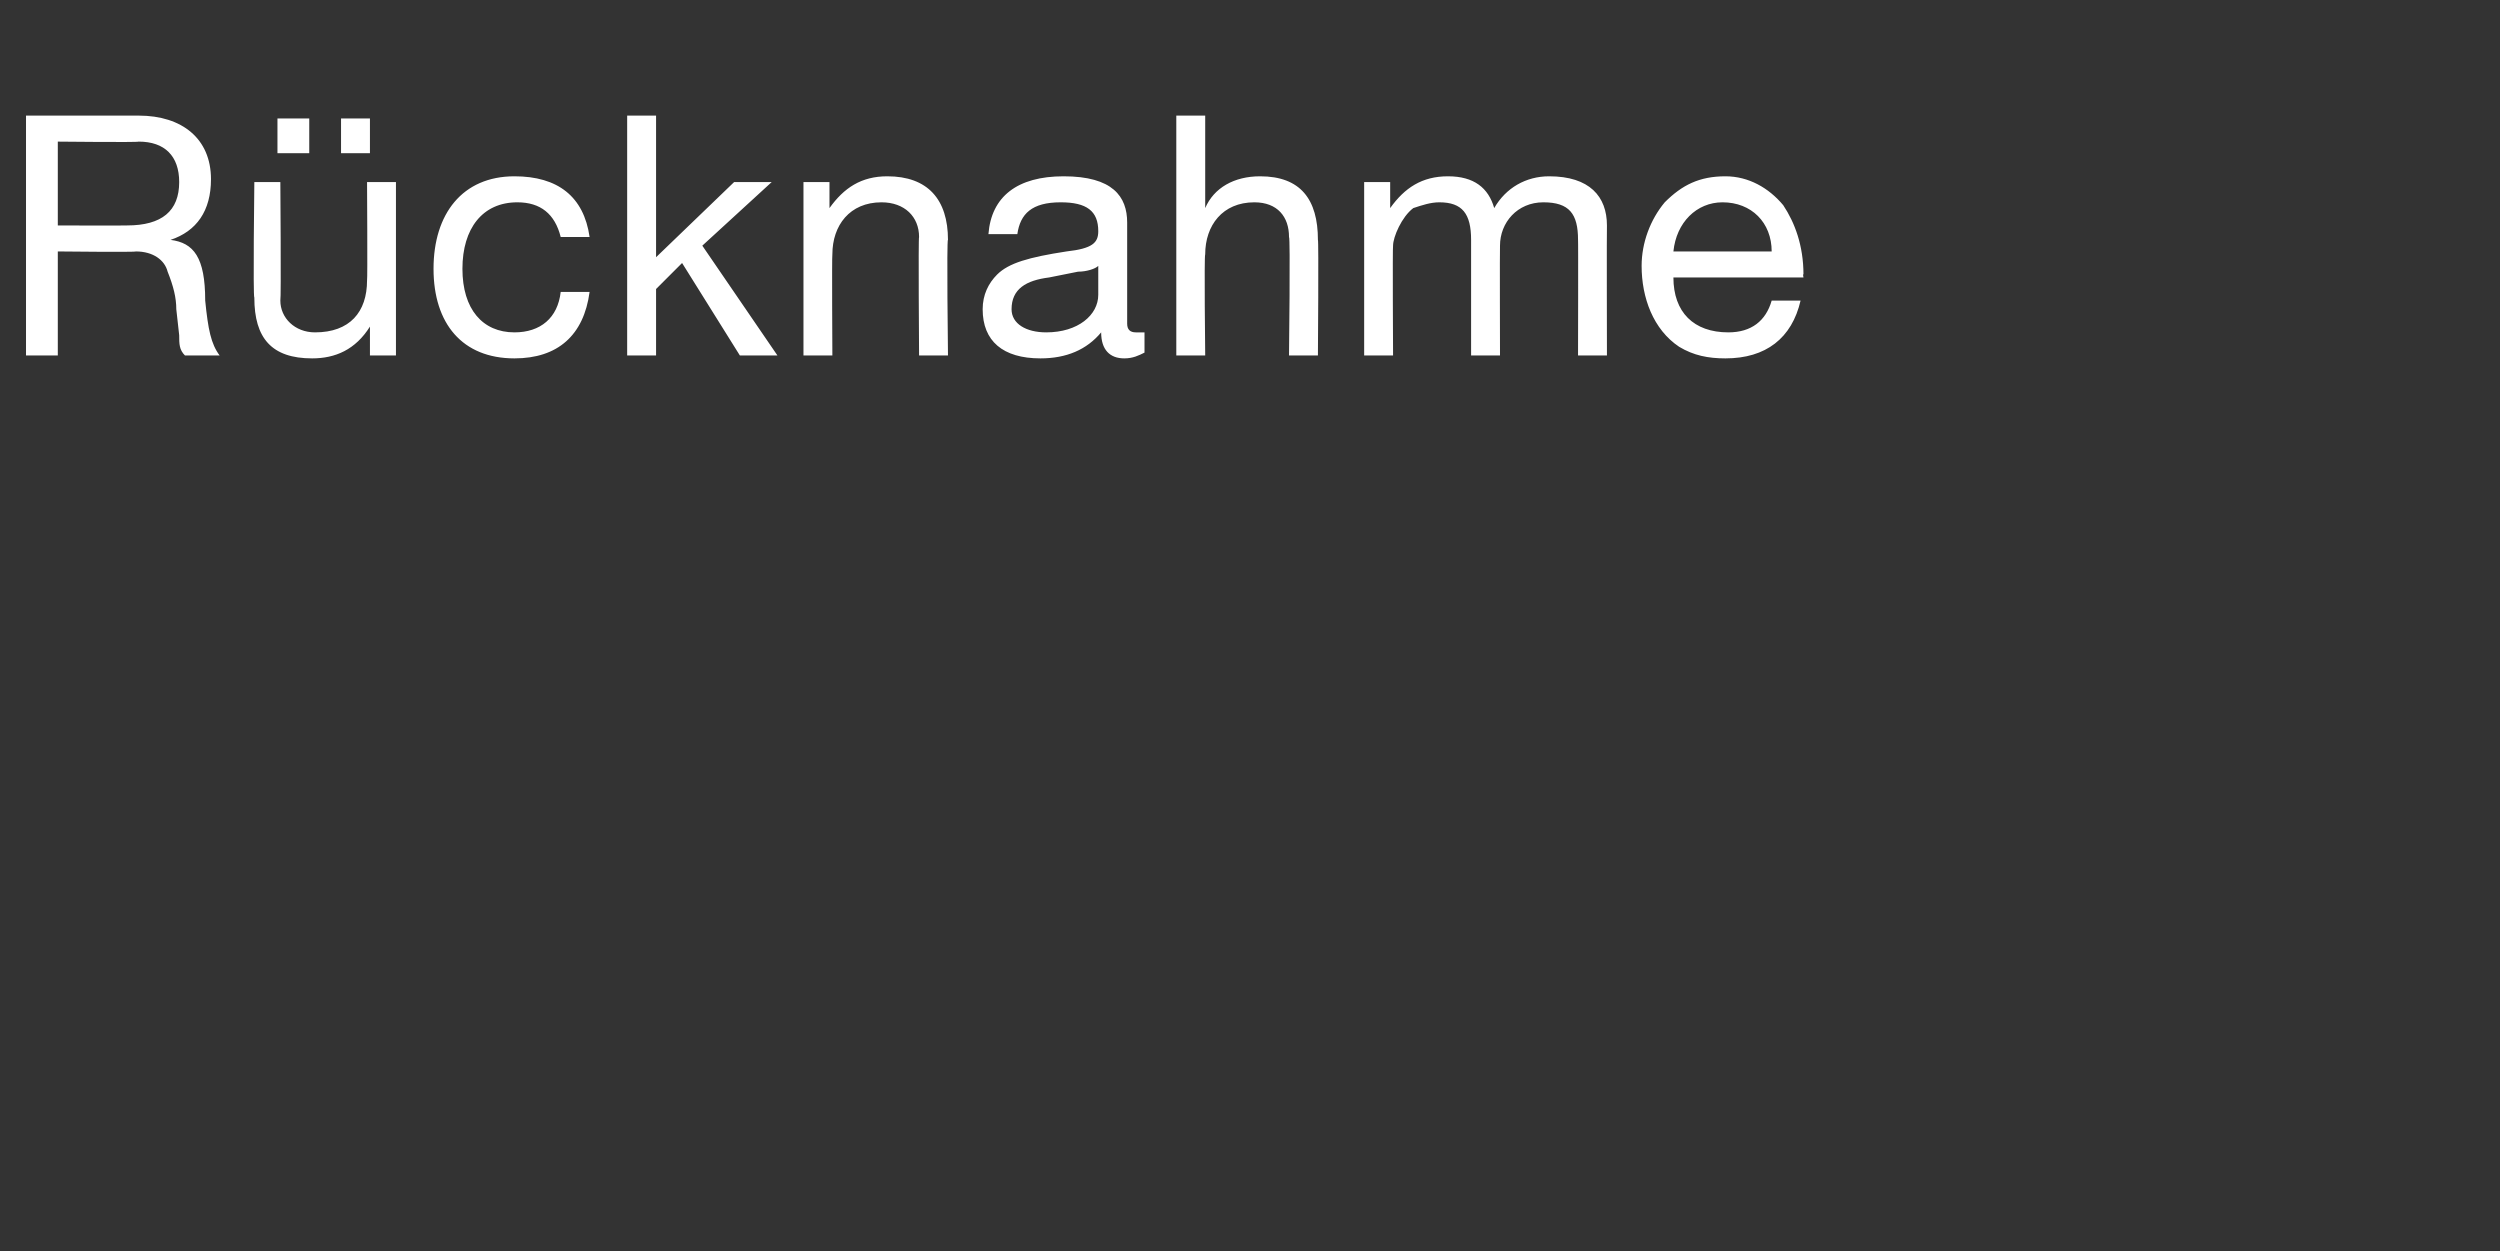 <?xml version="1.0" standalone="no"?><!DOCTYPE svg PUBLIC "-//W3C//DTD SVG 1.1//EN" "http://www.w3.org/Graphics/SVG/1.1/DTD/svg11.dtd"><svg xmlns="http://www.w3.org/2000/svg" version="1.1" width="86.5px" height="43.3px" viewBox="0 -4 86.5 43.3" style="top:-4px"><rect x="0" y="-4" width="86.5" height="43.3" fill="#333333" stroke="none"/>  <desc>R cknahme</desc>  <defs/>  <g id="Polygon174891">    <path d="M 4.8 0 C 6.3 0 7.3 0.8 7.3 2.2 C 7.3 3.3 6.8 4 5.9 4.3 C 5.9 4.3 5.9 4.3 5.9 4.3 C 6.7 4.4 7.1 4.9 7.1 6.4 C 7.2 7.4 7.3 7.9 7.6 8.3 C 7.6 8.3 6.4 8.3 6.4 8.3 C 6.2 8.1 6.2 7.9 6.2 7.6 C 6.2 7.6 6.1 6.7 6.1 6.7 C 6.1 6.3 6 5.9 5.8 5.4 C 5.7 5 5.3 4.7 4.7 4.7 C 4.72 4.73 2 4.7 2 4.7 L 2 8.3 L 0.9 8.3 L 0.9 0 C 0.9 0 4.84 0 4.8 0 Z M 4.4 3.8 C 5.6 3.8 6.2 3.3 6.2 2.3 C 6.2 1.4 5.7 0.9 4.8 0.9 C 4.78 0.93 2 0.9 2 0.9 L 2 3.8 C 2 3.8 4.35 3.81 4.4 3.8 Z M 9.7 2.3 C 9.7 2.3 9.73 6.36 9.7 6.4 C 9.7 7 10.2 7.5 10.9 7.5 C 12.1 7.5 12.7 6.8 12.7 5.7 C 12.72 5.69 12.7 2.3 12.7 2.3 L 13.7 2.3 L 13.7 8.3 L 12.8 8.3 L 12.8 7.3 C 12.8 7.3 12.76 7.32 12.8 7.3 C 12.3 8.1 11.6 8.4 10.8 8.4 C 9.4 8.4 8.8 7.7 8.8 6.3 C 8.75 6.27 8.8 2.3 8.8 2.3 L 9.7 2.3 Z M 10.7 0.1 L 10.7 1.3 L 9.6 1.3 L 9.6 0.1 L 10.7 0.1 Z M 12.8 0.1 L 12.8 1.3 L 11.8 1.3 L 11.8 0.1 L 12.8 0.1 Z M 20.4 4.2 C 20.4 4.2 19.4 4.2 19.4 4.2 C 19.2 3.4 18.7 3 17.9 3 C 16.7 3 16 3.9 16 5.3 C 16 6.7 16.7 7.5 17.8 7.5 C 18.7 7.5 19.3 7 19.4 6.1 C 19.4 6.1 20.4 6.1 20.4 6.1 C 20.2 7.6 19.3 8.4 17.8 8.4 C 16 8.4 15 7.2 15 5.3 C 15 3.4 16 2.1 17.8 2.1 C 19.3 2.1 20.2 2.8 20.4 4.2 Z M 22.7 0 L 22.7 4.9 L 25.4 2.3 L 26.7 2.3 L 24.3 4.5 L 26.9 8.3 L 25.6 8.3 L 23.6 5.1 L 22.7 6 L 22.7 8.3 L 21.7 8.3 L 21.7 0 L 22.7 0 Z M 32.8 4.3 C 32.75 4.28 32.8 8.3 32.8 8.3 L 31.8 8.3 C 31.8 8.3 31.77 4.18 31.8 4.2 C 31.8 3.5 31.3 3 30.5 3 C 29.4 3 28.8 3.8 28.8 4.8 C 28.78 4.85 28.8 8.3 28.8 8.3 L 27.8 8.3 L 27.8 2.3 L 28.7 2.3 L 28.7 3.2 C 28.7 3.2 28.75 3.23 28.7 3.2 C 29.2 2.5 29.8 2.1 30.7 2.1 C 32.1 2.1 32.8 2.9 32.8 4.3 Z M 39 3.7 C 39 3.7 39 7.2 39 7.2 C 39 7.4 39.1 7.5 39.3 7.5 C 39.4 7.5 39.5 7.5 39.6 7.5 C 39.6 7.5 39.6 8.2 39.6 8.2 C 39.4 8.3 39.2 8.4 38.9 8.4 C 38.4 8.4 38.1 8.1 38.1 7.5 C 37.6 8.1 36.9 8.4 36 8.4 C 34.7 8.4 34 7.8 34 6.7 C 34 6.2 34.2 5.8 34.5 5.5 C 34.9 5.1 35.6 4.9 36.9 4.7 C 37.8 4.6 38 4.4 38 4 C 38 3.3 37.6 3 36.7 3 C 35.7 3 35.3 3.4 35.2 4.1 C 35.2 4.1 34.2 4.1 34.2 4.1 C 34.3 2.8 35.2 2.1 36.8 2.1 C 38.5 2.1 39 2.8 39 3.7 Z M 36.2 7.5 C 37.3 7.5 38 6.9 38 6.2 C 38 6.2 38 5.2 38 5.2 C 37.9 5.3 37.6 5.4 37.3 5.4 C 37.3 5.4 36.3 5.6 36.3 5.6 C 35.5 5.7 35 6 35 6.7 C 35 7.2 35.5 7.5 36.2 7.5 Z M 41.7 0 L 41.7 3.2 C 41.7 3.2 41.68 3.16 41.7 3.2 C 42 2.5 42.7 2.1 43.6 2.1 C 45 2.1 45.6 2.9 45.6 4.3 C 45.63 4.28 45.6 8.3 45.6 8.3 L 44.6 8.3 C 44.6 8.3 44.65 4.18 44.6 4.2 C 44.6 3.5 44.2 3 43.4 3 C 42.3 3 41.7 3.8 41.7 4.8 C 41.66 4.85 41.7 8.3 41.7 8.3 L 40.7 8.3 L 40.7 0 L 41.7 0 Z M 51.7 3.2 C 52.1 2.5 52.8 2.1 53.6 2.1 C 55 2.1 55.6 2.8 55.6 3.8 C 55.59 3.84 55.6 8.3 55.6 8.3 L 54.6 8.3 C 54.6 8.3 54.61 4.29 54.6 4.3 C 54.6 3.4 54.3 3 53.4 3 C 52.5 3 51.9 3.7 51.9 4.5 C 51.89 4.5 51.9 8.3 51.9 8.3 L 50.9 8.3 C 50.9 8.3 50.9 4.29 50.9 4.3 C 50.9 3.4 50.6 3 49.8 3 C 49.5 3 49.2 3.1 48.9 3.2 C 48.5 3.5 48.2 4.2 48.2 4.5 C 48.18 4.51 48.2 8.3 48.2 8.3 L 47.2 8.3 L 47.2 2.3 L 48.1 2.3 L 48.1 3.2 C 48.1 3.2 48.15 3.16 48.1 3.2 C 48.6 2.5 49.2 2.1 50.1 2.1 C 51 2.1 51.5 2.5 51.7 3.2 Z M 61.7 3.1 C 62.1 3.7 62.4 4.5 62.4 5.5 C 62.37 5.45 62.4 5.6 62.4 5.6 L 57.9 5.6 C 57.9 5.6 57.89 5.64 57.9 5.6 C 57.9 6.8 58.6 7.5 59.8 7.5 C 60.6 7.5 61.1 7.1 61.3 6.4 C 61.3 6.4 62.3 6.4 62.3 6.4 C 62 7.7 61.1 8.4 59.7 8.4 C 59.1 8.4 58.6 8.3 58.1 8 C 57.2 7.4 56.8 6.3 56.8 5.2 C 56.8 4.4 57.1 3.6 57.6 3 C 58.2 2.4 58.8 2.1 59.7 2.1 C 60.5 2.1 61.2 2.5 61.7 3.1 Z M 61.3 4.7 C 61.3 3.7 60.6 3 59.6 3 C 58.7 3 58 3.7 57.9 4.7 C 57.9 4.7 61.3 4.7 61.3 4.7 Z " stroke="none" fill="#fff"/>  </g></svg>